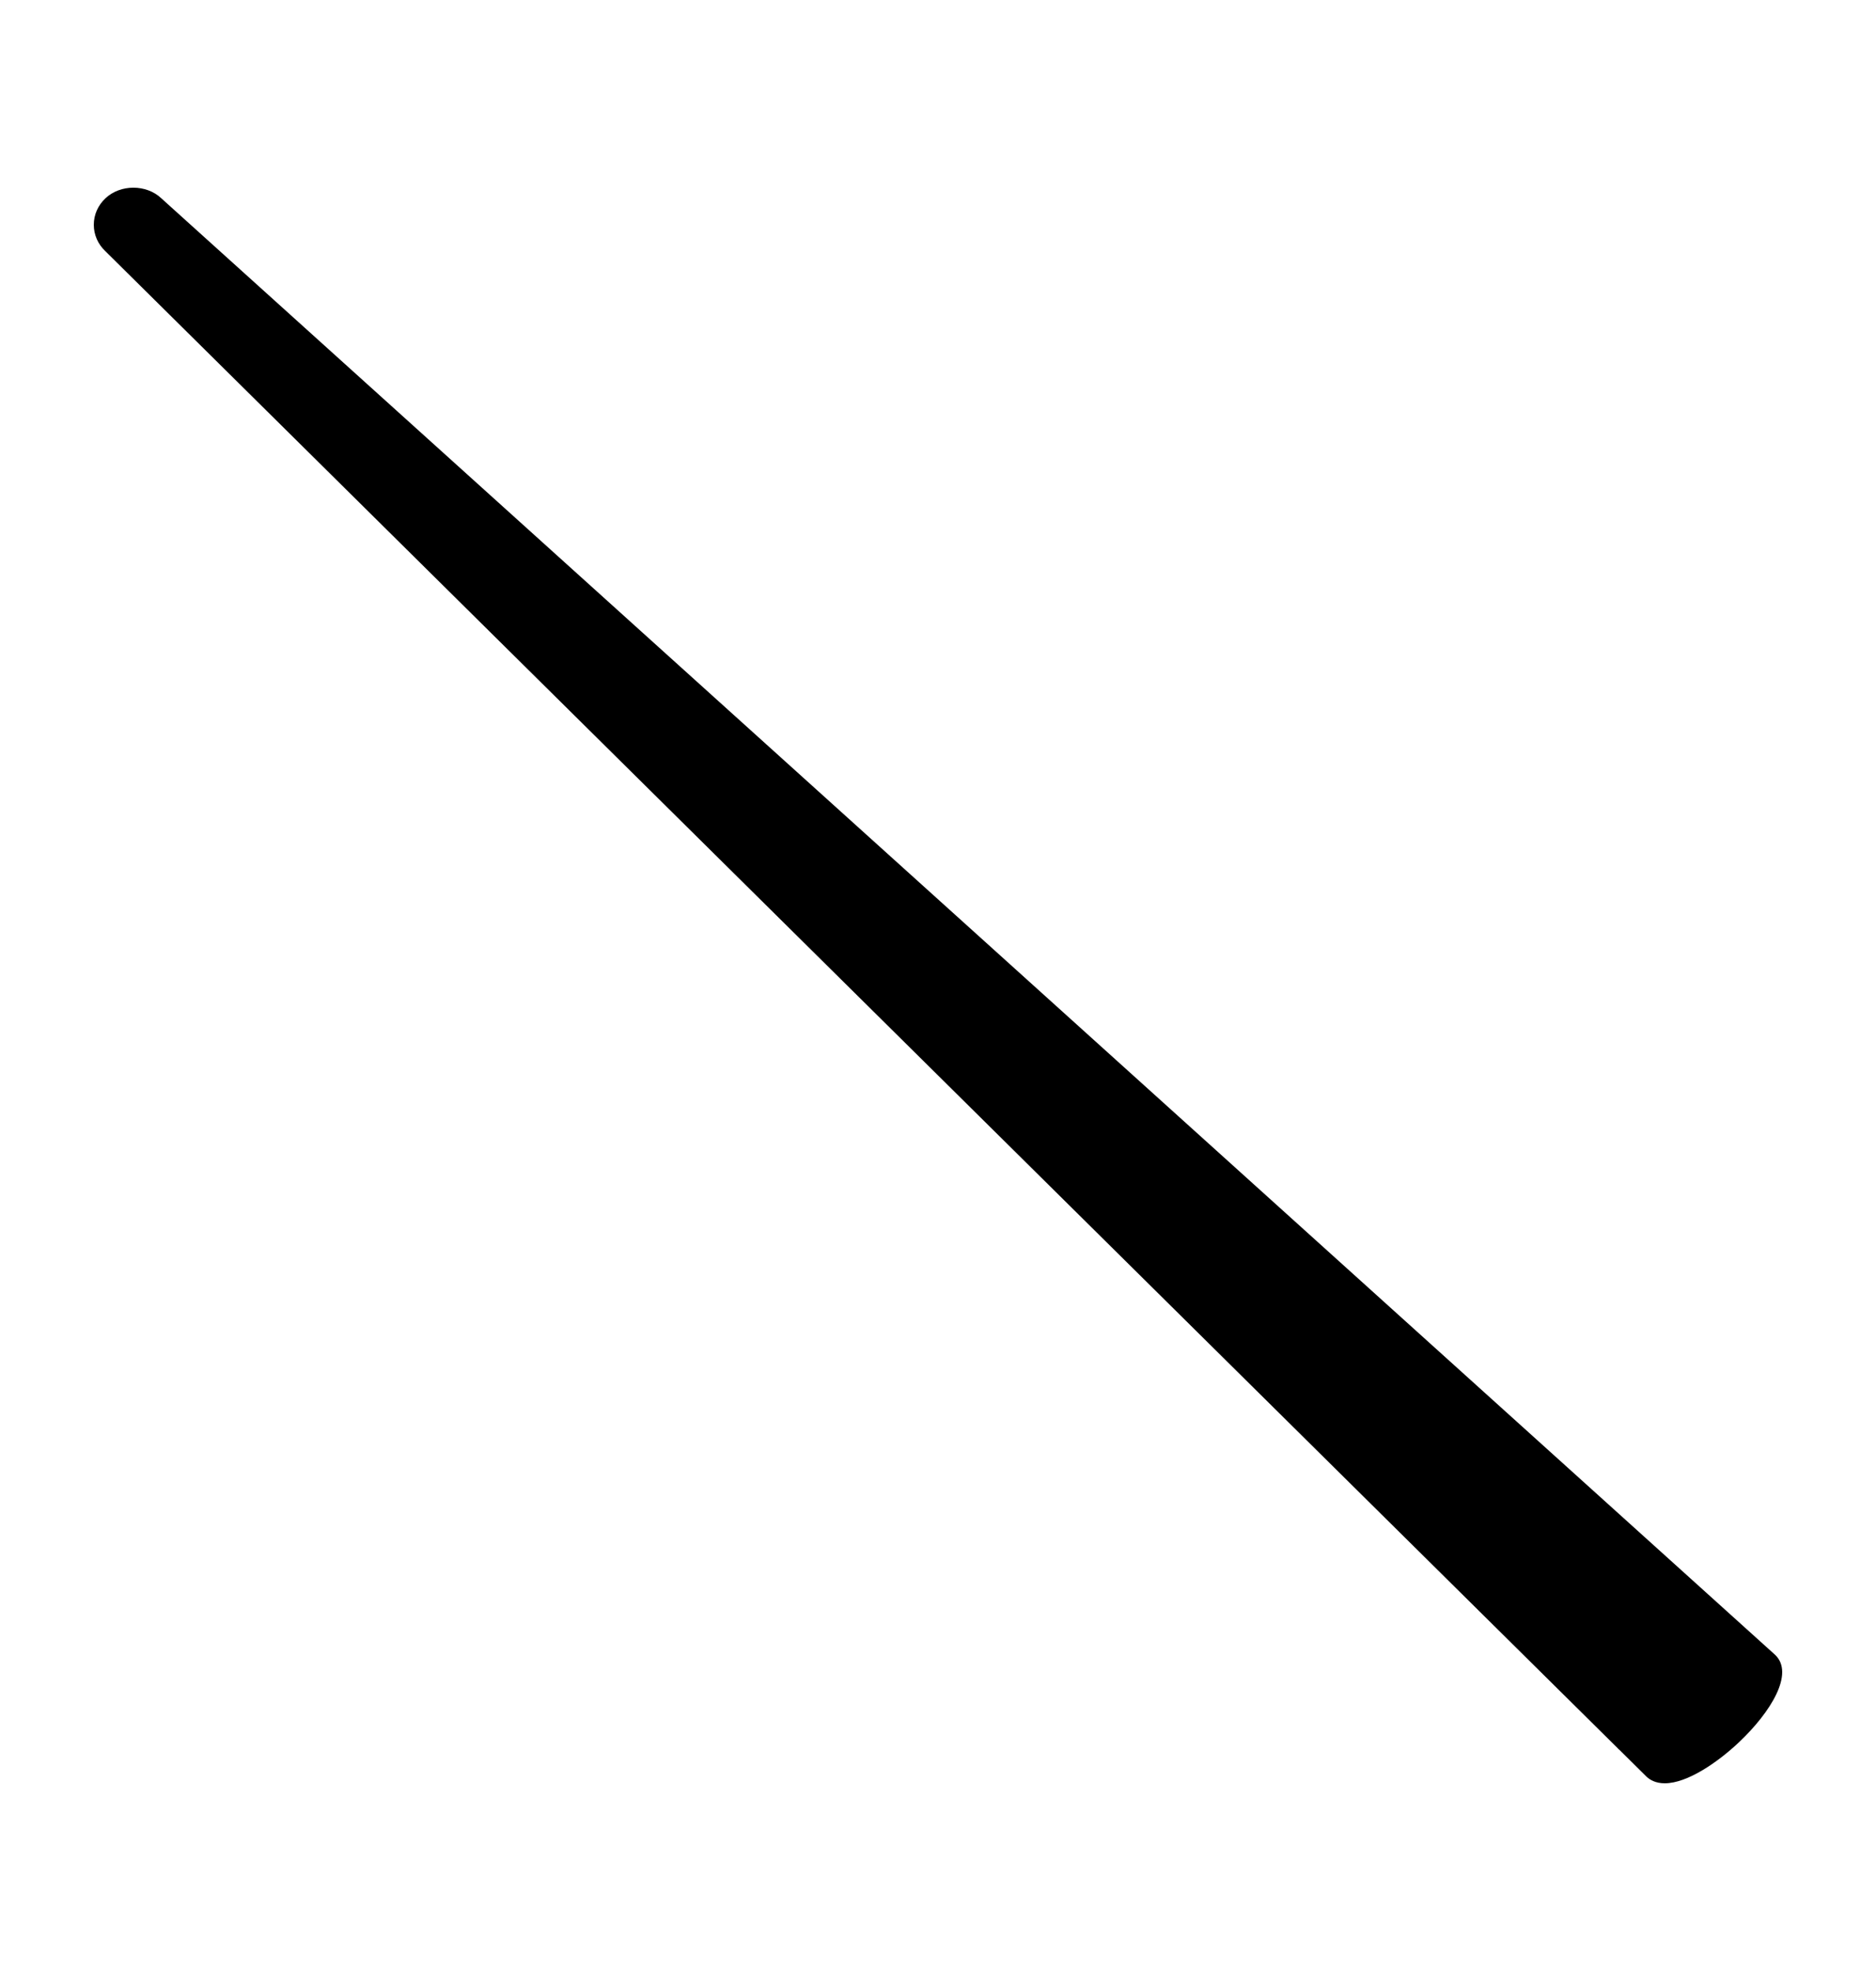 <svg width="20" height="21" viewBox="0 0 20 21" fill="none" xmlns="http://www.w3.org/2000/svg">
<path d="M18.924 17.631L1.72 2.113C1.561 1.962 1.283 1.962 1.124 2.113C1.044 2.188 1 2.288 1 2.395C1 2.501 1.044 2.601 1.121 2.674L17.249 18.629C17.252 18.631 17.253 18.635 17.256 18.637C17.258 18.64 17.261 18.64 17.263 18.642L17.554 18.93C17.588 18.962 17.649 19 17.748 19C17.99 19 18.315 18.774 18.538 18.564C18.88 18.241 19.133 17.828 18.924 17.631Z" fill="black"/>
</svg>

